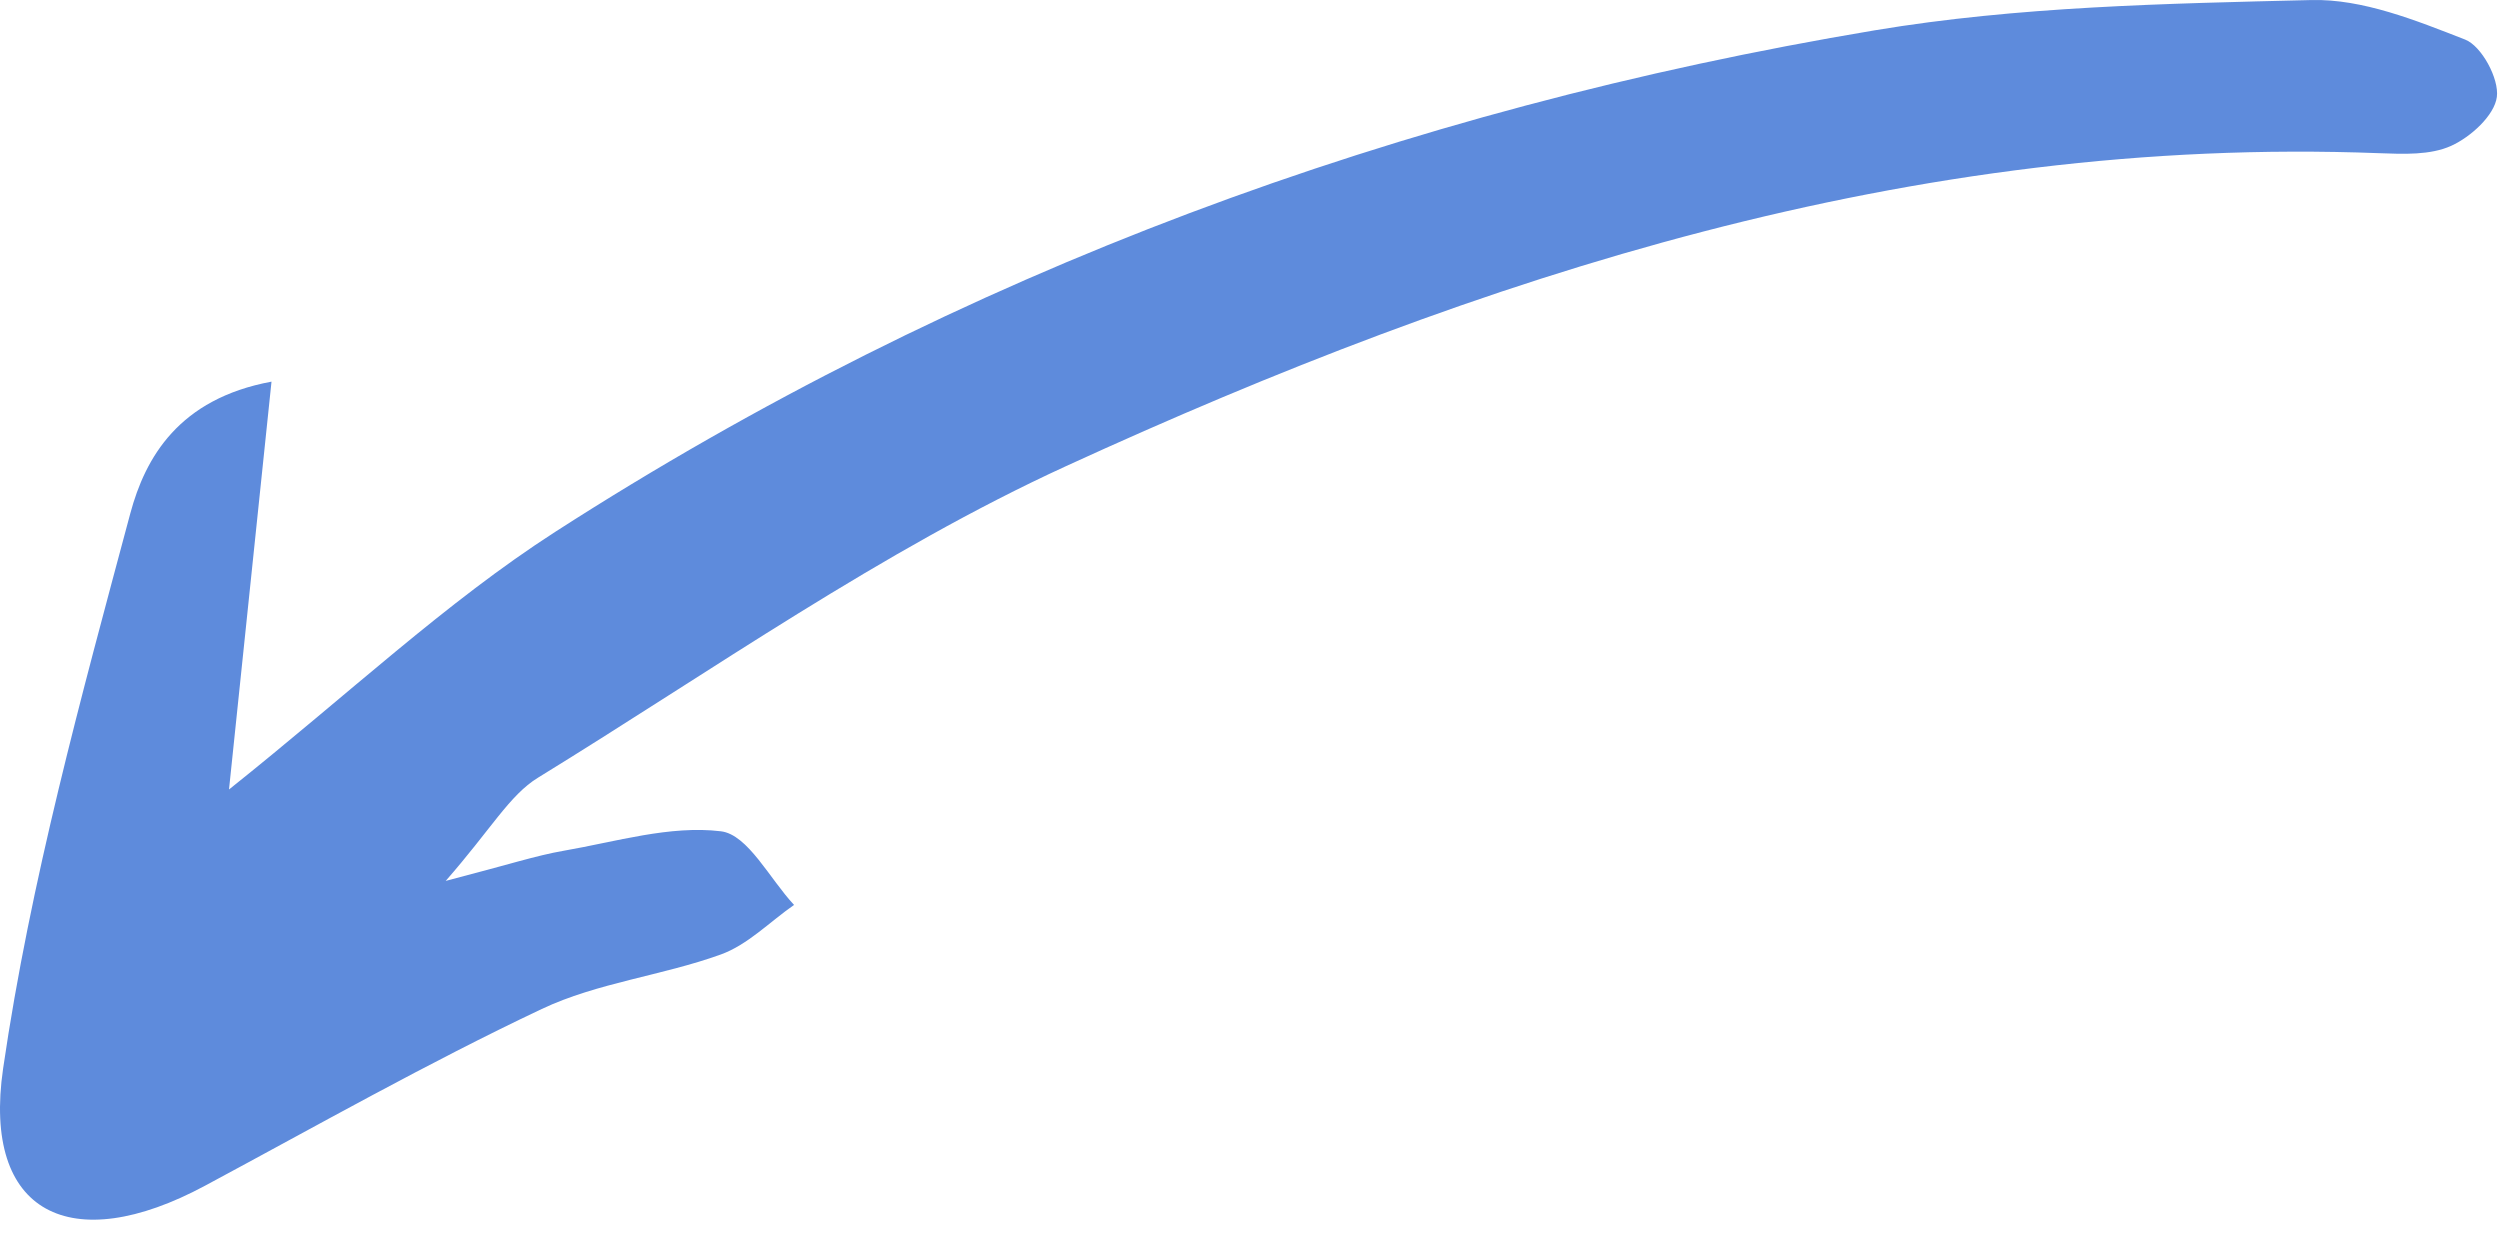 <?xml version="1.0" encoding="UTF-8"?> <svg xmlns="http://www.w3.org/2000/svg" width="58" height="29" viewBox="0 0 58 29" fill="none"><path d="M5.313 18.316C5.647 15.116 5.955 12.152 6.299 8.854C4.149 9.253 3.371 10.614 3.022 11.915C1.883 16.168 0.705 20.445 0.072 24.791C-0.418 28.155 1.646 29.18 4.756 27.509C7.348 26.119 9.912 24.665 12.568 23.409C13.862 22.797 15.362 22.636 16.723 22.144C17.346 21.919 17.858 21.387 18.422 20.994C17.86 20.394 17.351 19.362 16.726 19.286C15.544 19.143 14.291 19.528 13.075 19.738C12.436 19.849 11.813 20.055 10.34 20.437C11.395 19.234 11.821 18.447 12.482 18.042C16.525 15.558 20.446 12.78 24.735 10.813C34.369 6.396 44.369 3.139 55.198 3.554C55.758 3.575 56.384 3.603 56.868 3.383C57.321 3.178 57.87 2.679 57.927 2.25C57.983 1.828 57.574 1.068 57.191 0.918C56.049 0.473 54.813 -0.028 53.626 0.001C50.241 0.084 46.817 0.148 43.49 0.704C32.532 2.537 22.251 6.309 12.886 12.336C10.338 13.976 8.097 16.095 5.313 18.316Z" fill="#5E8BDC"></path></svg>
